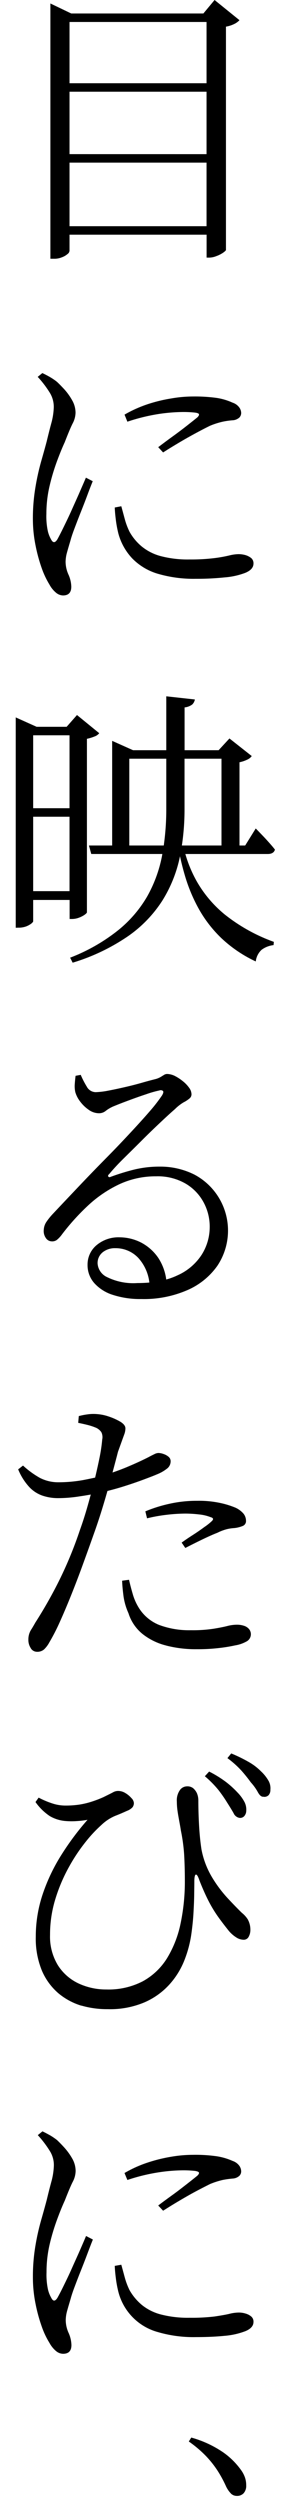 <svg xmlns="http://www.w3.org/2000/svg" xmlns:xlink="http://www.w3.org/1999/xlink" width="23" height="197" viewBox="0 0 23 197">
  <defs>
    <clipPath id="clip-アートボード_6">
      <rect width="23" height="197"/>
    </clipPath>
  </defs>
  <g id="アートボード_6" data-name="アートボード – 6" clip-path="url(#clip-アートボード_6)">
    <path id="合体_1" data-name="合体 1" d="M17.011,196.49a2.053,2.053,0,0,1-.4-.59,9.385,9.385,0,0,0-.652-1.2,7.931,7.931,0,0,0-.922-1.162,9.188,9.188,0,0,0-1.357-1.148l.194-.311a8.46,8.46,0,0,1,2.551,1.185,5.864,5.864,0,0,1,1.357,1.339,2.3,2.3,0,0,1,.344.644,1.863,1.863,0,0,1,.09.595.868.868,0,0,1-.2.621.7.7,0,0,1-.54.214.662.662,0,0,1-.47-.187ZM3.157,185.24a2.266,2.266,0,0,1-.489-.617,6.466,6.466,0,0,1-.611-1.29,12.693,12.693,0,0,1-.494-1.81,10.517,10.517,0,0,1-.206-2.068,14.6,14.6,0,0,1,.2-2.493,18.434,18.434,0,0,1,.45-2.01c.172-.6.322-1.136.444-1.6.134-.553.256-1.043.373-1.463a5.41,5.41,0,0,0,.189-1.216,2.077,2.077,0,0,0-.339-1.208,8.348,8.348,0,0,0-.929-1.216l.367-.3c.224.107.423.216.6.313a4.838,4.838,0,0,1,.557.379c.15.142.344.337.577.593a4.988,4.988,0,0,1,.622.862,2.005,2.005,0,0,1,.267.973,1.894,1.894,0,0,1-.222.846c-.155.3-.362.794-.633,1.485-.2.434-.406.938-.622,1.529a16.5,16.5,0,0,0-.579,1.936,9.624,9.624,0,0,0-.245,2.2,5.462,5.462,0,0,0,.112,1.333,2.388,2.388,0,0,0,.25.648c.151.313.312.319.5.023.122-.216.283-.523.483-.932s.423-.862.645-1.364.445-.981.645-1.44.368-.841.489-1.138l.54.28c-.118.29-.262.665-.429,1.109s-.344.9-.533,1.372-.351.9-.5,1.294-.245.7-.3.909c-.106.358-.2.671-.273.936a2.872,2.872,0,0,0-.111.732,2.488,2.488,0,0,0,.229,1.01,2.507,2.507,0,0,1,.222.95c0,.459-.217.691-.656.691a.876.876,0,0,1-.585-.238Zm8.083-1.471a4.426,4.426,0,0,1-3.124-3.16,8.777,8.777,0,0,1-.2-1.064c-.045-.352-.078-.687-.089-.994l.517-.091c.078.274.166.607.272.994A5.6,5.6,0,0,0,9,180.471a4.263,4.263,0,0,0,.962,1.152,3.968,3.968,0,0,0,1.488.751,8.5,8.5,0,0,0,2.3.265,15.216,15.216,0,0,0,1.969-.1c.494-.074.889-.142,1.172-.21a3.109,3.109,0,0,1,.7-.1,1.774,1.774,0,0,1,.578.08,1.179,1.179,0,0,1,.445.232.523.523,0,0,1,.178.426c0,.307-.212.551-.634.726a5.919,5.919,0,0,1-1.652.37c-.678.068-1.428.1-2.257.1a10,10,0,0,1-3.009-.394Zm.022-9.976c.344-.261.723-.539,1.14-.839s.8-.6,1.161-.881.628-.494.8-.636c.089-.091.133-.165.122-.226s-.106-.109-.305-.142a8.357,8.357,0,0,0-1.062-.047,13.408,13.408,0,0,0-1.784.152,14.832,14.832,0,0,0-2.509.609l-.228-.549a9.526,9.526,0,0,1,1.852-.831,12.2,12.2,0,0,1,1.845-.453A10.222,10.222,0,0,1,14,169.8a11.869,11.869,0,0,1,1.884.113,4.865,4.865,0,0,1,1.257.368,1.079,1.079,0,0,1,.522.37.781.781,0,0,1,.156.442.5.5,0,0,1-.133.352.848.848,0,0,1-.479.22,7.24,7.24,0,0,0-.844.115,6.282,6.282,0,0,0-1.006.323c-.317.16-.7.352-1.146.59s-.889.494-1.344.763-.856.52-1.218.749Zm-6.07-15.744a5.185,5.185,0,0,1-1.824-.983,4.881,4.881,0,0,1-1.3-1.782,6.625,6.625,0,0,1-.483-2.687,10.448,10.448,0,0,1,.545-3.331,14.319,14.319,0,0,1,1.478-3.1A21.6,21.6,0,0,1,5.675,143.4a6.853,6.853,0,0,1-.833.1,5.658,5.658,0,0,1-.951-.008,2.9,2.9,0,0,1-1.2-.385A4.3,4.3,0,0,1,1.562,142l.25-.348a6.6,6.6,0,0,0,1.061.451,3.291,3.291,0,0,0,1.085.175,7.33,7.33,0,0,0,1.084-.078,6.335,6.335,0,0,0,1.007-.245,8.639,8.639,0,0,0,.894-.346c.345-.171.589-.29.734-.368a.826.826,0,0,1,.417-.115,1.089,1.089,0,0,1,.578.171,1.913,1.913,0,0,1,.472.393.6.6,0,0,1,.194.379.538.538,0,0,1-.111.348,1.13,1.13,0,0,1-.434.278c-.272.125-.583.261-.945.4a3.623,3.623,0,0,0-1.09.726,10.58,10.58,0,0,0-1.2,1.279,13.87,13.87,0,0,0-1.334,1.987A13.005,13.005,0,0,0,3.146,149.6a9.509,9.509,0,0,0-.434,2.872,4.323,4.323,0,0,0,.622,2.391A3.883,3.883,0,0,0,4.975,156.3a5.156,5.156,0,0,0,2.2.471,5.886,5.886,0,0,0,2.867-.646,5.189,5.189,0,0,0,1.913-1.81,8.534,8.534,0,0,0,1.073-2.738,15.977,15.977,0,0,0,.339-3.4c0-.755-.022-1.438-.056-2.045a13.986,13.986,0,0,0-.261-1.9c-.027-.206-.073-.438-.122-.71s-.1-.539-.139-.819a5.255,5.255,0,0,1-.055-.739,1.4,1.4,0,0,1,.239-.9.691.691,0,0,1,.572-.3.72.72,0,0,1,.478.146,1.172,1.172,0,0,1,.3.4,1.472,1.472,0,0,1,.111.578c0,.6.017,1.243.055,1.924s.1,1.329.194,1.932a6.7,6.7,0,0,0,.823,2.168,10.009,10.009,0,0,0,1.234,1.654c.44.471.813.856,1.13,1.162a2.157,2.157,0,0,1,.466.512,1.684,1.684,0,0,1,.211.827,1.11,1.11,0,0,1-.134.547.434.434,0,0,1-.4.239,1.1,1.1,0,0,1-.579-.183,2.54,2.54,0,0,1-.6-.527c-.24-.3-.494-.625-.767-1a10.191,10.191,0,0,1-.8-1.294c-.256-.494-.5-1.045-.745-1.662-.106-.325-.2-.477-.278-.471s-.127.187-.127.539c0,.3-.007.652-.012,1.078s-.028.887-.055,1.391-.083,1.051-.161,1.619a9.1,9.1,0,0,1-.539,2.078,6.262,6.262,0,0,1-1.19,1.942,5.745,5.745,0,0,1-1.979,1.42,6.98,6.98,0,0,1-2.914.539,7.242,7.242,0,0,1-2.08-.283Zm12.492-14.8a.624.624,0,0,1-.466-.374c-.129-.228-.3-.506-.508-.831a10.557,10.557,0,0,0-.689-.992,8.079,8.079,0,0,0-1.073-1.084l.338-.37a8.8,8.8,0,0,1,1.346.833,7.5,7.5,0,0,1,.911.831,3.226,3.226,0,0,1,.544.749,1.319,1.319,0,0,1,.134.681.654.654,0,0,1-.166.426.435.435,0,0,1-.325.134Zm1.873-1.664c-.15,0-.289-.121-.417-.358a4.053,4.053,0,0,0-.556-.774c-.223-.307-.467-.613-.733-.913a7.558,7.558,0,0,0-1.119-1l.3-.37a11.7,11.7,0,0,1,1.4.683,4.433,4.433,0,0,1,.951.726,3.192,3.192,0,0,1,.611.771,1.2,1.2,0,0,1,.134.681.609.609,0,0,1-.145.432.474.474,0,0,1-.348.13.443.443,0,0,0-.078-.011ZM1.188,129.871A1.159,1.159,0,0,1,1,129.2a1.42,1.42,0,0,1,.249-.829c.089-.142.189-.313.3-.51a35.421,35.421,0,0,0,1.773-3.094,31.149,31.149,0,0,0,1.751-4.2c.211-.582.412-1.208.6-1.866.089-.311.174-.623.259-.932q-.4.074-.87.142a10.984,10.984,0,0,1-1.729.142,3.83,3.83,0,0,1-1.229-.2,2.588,2.588,0,0,1-1.05-.693,4.65,4.65,0,0,1-.861-1.374l.383-.3a7.1,7.1,0,0,0,1.334.971,3.158,3.158,0,0,0,1.423.346,11.19,11.19,0,0,0,1.969-.169q.521-.1.974-.2c.132-.558.249-1.078.348-1.57a12.534,12.534,0,0,0,.212-1.43.887.887,0,0,0-.067-.574,1.022,1.022,0,0,0-.406-.346,4.681,4.681,0,0,0-.712-.235c-.25-.062-.483-.113-.712-.158l.045-.533a5.32,5.32,0,0,1,.689-.136,3.273,3.273,0,0,1,.734-.023,3.628,3.628,0,0,1,.94.191,4.8,4.8,0,0,1,.929.416c.262.165.394.335.394.523a1.4,1.4,0,0,1-.088.461c-.062.169-.134.366-.218.6l-.283.784c-.108.426-.255.973-.431,1.631.485-.167.93-.337,1.336-.514.589-.249,1.091-.486,1.513-.7.166-.091.316-.165.444-.226a.766.766,0,0,1,.328-.1,1.251,1.251,0,0,1,.428.086,1.168,1.168,0,0,1,.384.216.452.452,0,0,1,.161.346.726.726,0,0,1-.239.545,3.118,3.118,0,0,1-.851.494c-.178.08-.517.21-1.006.393s-1.04.374-1.663.568q-.622.194-1.235.344c-.1.344-.2.691-.31,1.053q-.375,1.25-.8,2.424c-.273.774-.561,1.568-.861,2.391s-.606,1.619-.917,2.391-.611,1.477-.9,2.113a15.742,15.742,0,0,1-.807,1.562,2.187,2.187,0,0,1-.428.564.822.822,0,0,1-.567.175.566.566,0,0,1-.472-.284Zm10.719-.2a4.9,4.9,0,0,1-1.879-.909,3.429,3.429,0,0,1-1.117-1.64,4.926,4.926,0,0,1-.389-1.317c-.056-.432-.1-.848-.112-1.245l.545-.074c.073.325.166.687.284,1.09a4.281,4.281,0,0,0,.483,1.109,3.368,3.368,0,0,0,1.618,1.362,6.766,6.766,0,0,0,2.5.414,10.87,10.87,0,0,0,1.812-.119c.45-.074.813-.146,1.084-.216a3.083,3.083,0,0,1,.745-.1,1.763,1.763,0,0,1,.535.078.871.871,0,0,1,.416.257.643.643,0,0,1-.217,1,2.69,2.69,0,0,1-.867.294,12.241,12.241,0,0,1-1.29.21,14.25,14.25,0,0,1-1.739.093,9.359,9.359,0,0,1-2.412-.284Zm1.207-8.114q.384-.28.884-.6c.333-.213.64-.426.924-.636a4.4,4.4,0,0,0,.566-.448c.166-.154.139-.261-.089-.323a3.425,3.425,0,0,0-.94-.216,9.156,9.156,0,0,0-1.05-.064,13.131,13.131,0,0,0-1.513.1,12.256,12.256,0,0,0-1.517.274l-.134-.549a10.987,10.987,0,0,1,1.884-.593,9.822,9.822,0,0,1,2.208-.239,8,8,0,0,1,1.884.183,6.843,6.843,0,0,1,1.168.368,1.881,1.881,0,0,1,.611.459.906.906,0,0,1,.2.558.41.41,0,0,1-.262.416,2.37,2.37,0,0,1-.667.165,3.206,3.206,0,0,0-.6.091,3.857,3.857,0,0,0-.733.28c-.35.134-.762.321-1.235.549s-.91.449-1.3.648ZM7.7,102.044a3.288,3.288,0,0,1-1.488-.932,2.128,2.128,0,0,1-.535-1.448,1.981,1.981,0,0,1,.712-1.545A2.688,2.688,0,0,1,8.211,97.5a3.782,3.782,0,0,1,1.673.4,3.733,3.733,0,0,1,1.379,1.216,4.051,4.051,0,0,1,.633,1.71,5.316,5.316,0,0,0,.879-.325,4.409,4.409,0,0,0,1.9-1.594,4.072,4.072,0,0,0,.656-2.148,4.016,4.016,0,0,0-.455-1.963,3.792,3.792,0,0,0-1.423-1.512,4.387,4.387,0,0,0-2.352-.59,6.779,6.779,0,0,0-2.936.636A9.656,9.656,0,0,0,5.72,94.991a18.059,18.059,0,0,0-2.058,2.271,2.258,2.258,0,0,1-.427.455.638.638,0,0,1-.429.1.564.564,0,0,1-.411-.241.96.96,0,0,1-.178-.681,1.225,1.225,0,0,1,.194-.59,5.034,5.034,0,0,1,.551-.681c.711-.755,1.428-1.51,2.157-2.277s1.439-1.494,2.128-2.191,1.318-1.362,1.9-1.987,1.079-1.175,1.5-1.664a12.639,12.639,0,0,0,.917-1.187c.1-.169.128-.284.078-.344a.265.265,0,0,0-.283-.047,8.17,8.17,0,0,0-1.051.3q-.692.228-1.4.494c-.478.175-.878.333-1.212.471a2.844,2.844,0,0,0-.567.333.843.843,0,0,1-.54.2,1.408,1.408,0,0,1-.828-.278,2.9,2.9,0,0,1-.679-.66,2.239,2.239,0,0,1-.372-.724,2.178,2.178,0,0,1-.044-.638c.016-.22.038-.444.065-.652l.407-.074a7.012,7.012,0,0,0,.477.926.814.814,0,0,0,.7.438,6.179,6.179,0,0,0,.974-.115q.633-.12,1.367-.29c.49-.111.952-.232,1.39-.358s.785-.214,1.04-.278a1.749,1.749,0,0,0,.4-.175l.239-.148a.448.448,0,0,1,.251-.07,1.454,1.454,0,0,1,.589.15,3.486,3.486,0,0,1,.628.407,2.55,2.55,0,0,1,.511.529.894.894,0,0,1,.189.512.422.422,0,0,1-.167.339,2.38,2.38,0,0,1-.461.3,3.487,3.487,0,0,0-.683.535c-.284.243-.663.59-1.141,1.039s-.972.924-1.488,1.44S8.922,90.9,8.455,91.362s-.817.854-1.061,1.148c-.089.072-.116.148-.078.2s.1.074.194.023a18.053,18.053,0,0,1,1.773-.551,8.482,8.482,0,0,1,2.113-.253,6,6,0,0,1,2.714.623,4.992,4.992,0,0,1,1.833,7.183,5.623,5.623,0,0,1-2.341,1.911,8.606,8.606,0,0,1-3.674.718,6.979,6.979,0,0,1-2.228-.32Zm-.822-3.368a1.08,1.08,0,0,0-.407.9,1.282,1.282,0,0,0,.756,1.064,4.69,4.69,0,0,0,2.386.465c.331,0,.647-.014.95-.041a3.478,3.478,0,0,0-.872-1.936,2.452,2.452,0,0,0-1.819-.771,1.532,1.532,0,0,0-.995.319ZM4.3,75.465a14.293,14.293,0,0,0,3.765-2.138,9.628,9.628,0,0,0,2.318-2.675,10.579,10.579,0,0,0,1.178-3.2c.009-.051.019-.107.029-.158H5.97l-.183-.669H7.622V58.379l1.65.737H11.9V54.869l2.258.249a.714.714,0,0,1-.212.4,1.222,1.222,0,0,1-.6.226v3.372h2.69l.856-.926,1.762,1.387a.865.865,0,0,1-.368.288,2.5,2.5,0,0,1-.6.2v6.561h.449l.835-1.343s.094.093.273.28.389.4.622.658.444.494.622.726c-.061.228-.251.348-.567.348H13.407a10.018,10.018,0,0,0,.908,2.168,9.383,9.383,0,0,0,2.223,2.613A13.663,13.663,0,0,0,20.4,74.218l-.021.257a1.945,1.945,0,0,0-.94.364,1.462,1.462,0,0,0-.467.924,10.276,10.276,0,0,1-2.724-1.843,9.878,9.878,0,0,1-1.774-2.29,12.853,12.853,0,0,1-1.05-2.459c-.176-.578-.321-1.144-.441-1.7-.011.049-.02.1-.031.15a10.549,10.549,0,0,1-1.369,3.356,9.972,9.972,0,0,1-2.69,2.784A15.849,15.849,0,0,1,4.5,75.86Zm11.963-8.84V59.786H13.342v3.969a19.046,19.046,0,0,1-.21,2.87Zm-4.563,0a20.367,20.367,0,0,0,.2-2.893V59.786H8.977v6.839ZM0,73.107V56.531l1.651.741H4.024l.818-.928L6.6,57.776a.8.8,0,0,1-.361.255,3.376,3.376,0,0,1-.612.187V71.887c0,.045-.065.113-.2.21a2.138,2.138,0,0,1-.461.228,1.564,1.564,0,0,1-.507.091h-.2v-1.5H1.379V72.6c0,.035-.045.091-.145.177A1.685,1.685,0,0,1,.828,73a1.71,1.71,0,0,1-.622.1Zm4.252-2.884V64.358H1.379v5.865Zm0-6.536V57.941H1.379v5.746ZM3.157,46.681a2.156,2.156,0,0,1-.489-.613,6.755,6.755,0,0,1-.611-1.29,12.757,12.757,0,0,1-.494-1.815A10.533,10.533,0,0,1,1.356,40.9a14.691,14.691,0,0,1,.2-2.493A19,19,0,0,1,2,36.392c.172-.6.322-1.132.444-1.594.134-.551.256-1.041.373-1.467a5.307,5.307,0,0,0,.189-1.208,2.107,2.107,0,0,0-.339-1.216,8.1,8.1,0,0,0-.929-1.21l.367-.3c.224.109.423.21.6.315a4.362,4.362,0,0,1,.557.379c.15.138.344.335.577.586a4.74,4.74,0,0,1,.622.868,1.986,1.986,0,0,1,.267.971,1.884,1.884,0,0,1-.222.839c-.155.3-.362.8-.633,1.494-.2.432-.406.938-.622,1.522a16.461,16.461,0,0,0-.579,1.94A9.583,9.583,0,0,0,2.423,40.5a5.521,5.521,0,0,0,.112,1.339,2.406,2.406,0,0,0,.25.65c.151.3.312.311.5.023q.183-.327.483-.938c.2-.409.423-.864.645-1.362s.445-.983.645-1.444.368-.839.489-1.129l.54.28c-.118.288-.262.658-.429,1.107s-.344.9-.533,1.374-.351.9-.5,1.294-.245.691-.3.907c-.106.352-.2.671-.273.936a2.869,2.869,0,0,0-.111.728,2.5,2.5,0,0,0,.229,1.016,2.464,2.464,0,0,1,.222.948c0,.461-.217.693-.656.693A.9.9,0,0,1,3.157,46.681Zm8.083-1.465a4.684,4.684,0,0,1-2.012-1.193,4.6,4.6,0,0,1-1.112-1.969,8.974,8.974,0,0,1-.2-1.062c-.045-.36-.078-.689-.089-1l.517-.1c.078.28.166.609.272,1A5.483,5.483,0,0,0,9,41.912a4.112,4.112,0,0,0,.962,1.152,4,4,0,0,0,1.488.755,8.41,8.41,0,0,0,2.3.267,15,15,0,0,0,1.969-.109,10.731,10.731,0,0,0,1.172-.21,3.208,3.208,0,0,1,.7-.1,2.029,2.029,0,0,1,.578.078,1.385,1.385,0,0,1,.445.232.54.54,0,0,1,.178.426c0,.315-.212.551-.634.732A5.865,5.865,0,0,1,16.5,45.5a20.906,20.906,0,0,1-2.257.109,10.066,10.066,0,0,1-3-.393Zm.022-9.978c.344-.261.723-.545,1.14-.846s.8-.59,1.161-.874.628-.494.8-.636c.089-.091.133-.169.122-.232s-.106-.109-.305-.136a8.364,8.364,0,0,0-1.062-.047,13.713,13.713,0,0,0-1.784.15,15.084,15.084,0,0,0-2.509.613L8.6,32.672a9.9,9.9,0,0,1,1.852-.829,11.934,11.934,0,0,1,1.845-.446A10.046,10.046,0,0,1,14,31.243a12.657,12.657,0,0,1,1.884.113,4.784,4.784,0,0,1,1.257.374,1.066,1.066,0,0,1,.522.37.769.769,0,0,1,.156.436.523.523,0,0,1-.133.356.876.876,0,0,1-.479.222,5.821,5.821,0,0,0-.844.115,6.057,6.057,0,0,0-1.006.321c-.317.154-.7.352-1.146.593s-.889.49-1.344.761-.856.516-1.218.749ZM2.74,20.39V.274l1.646.788H14.832L15.716,0l1.968,1.59a1.359,1.359,0,0,1-.412.3,2.371,2.371,0,0,1-.656.21V19.7c-.011.045-.09.119-.234.22a2.409,2.409,0,0,1-.523.261,1.549,1.549,0,0,1-.573.119h-.2V18.493H4.252v1.273a.373.373,0,0,1-.161.255,1.419,1.419,0,0,1-.428.249,1.531,1.531,0,0,1-.633.119Zm12.342-2.565v-5.01H4.252v5.01Zm0-5.678V7.227H4.252v4.919Zm0-5.588V1.732H4.252V6.559Z" transform="translate(1.243)" stroke="rgba(0,0,0,0)" stroke-miterlimit="10" stroke-width="1"/>
  </g>
</svg>
